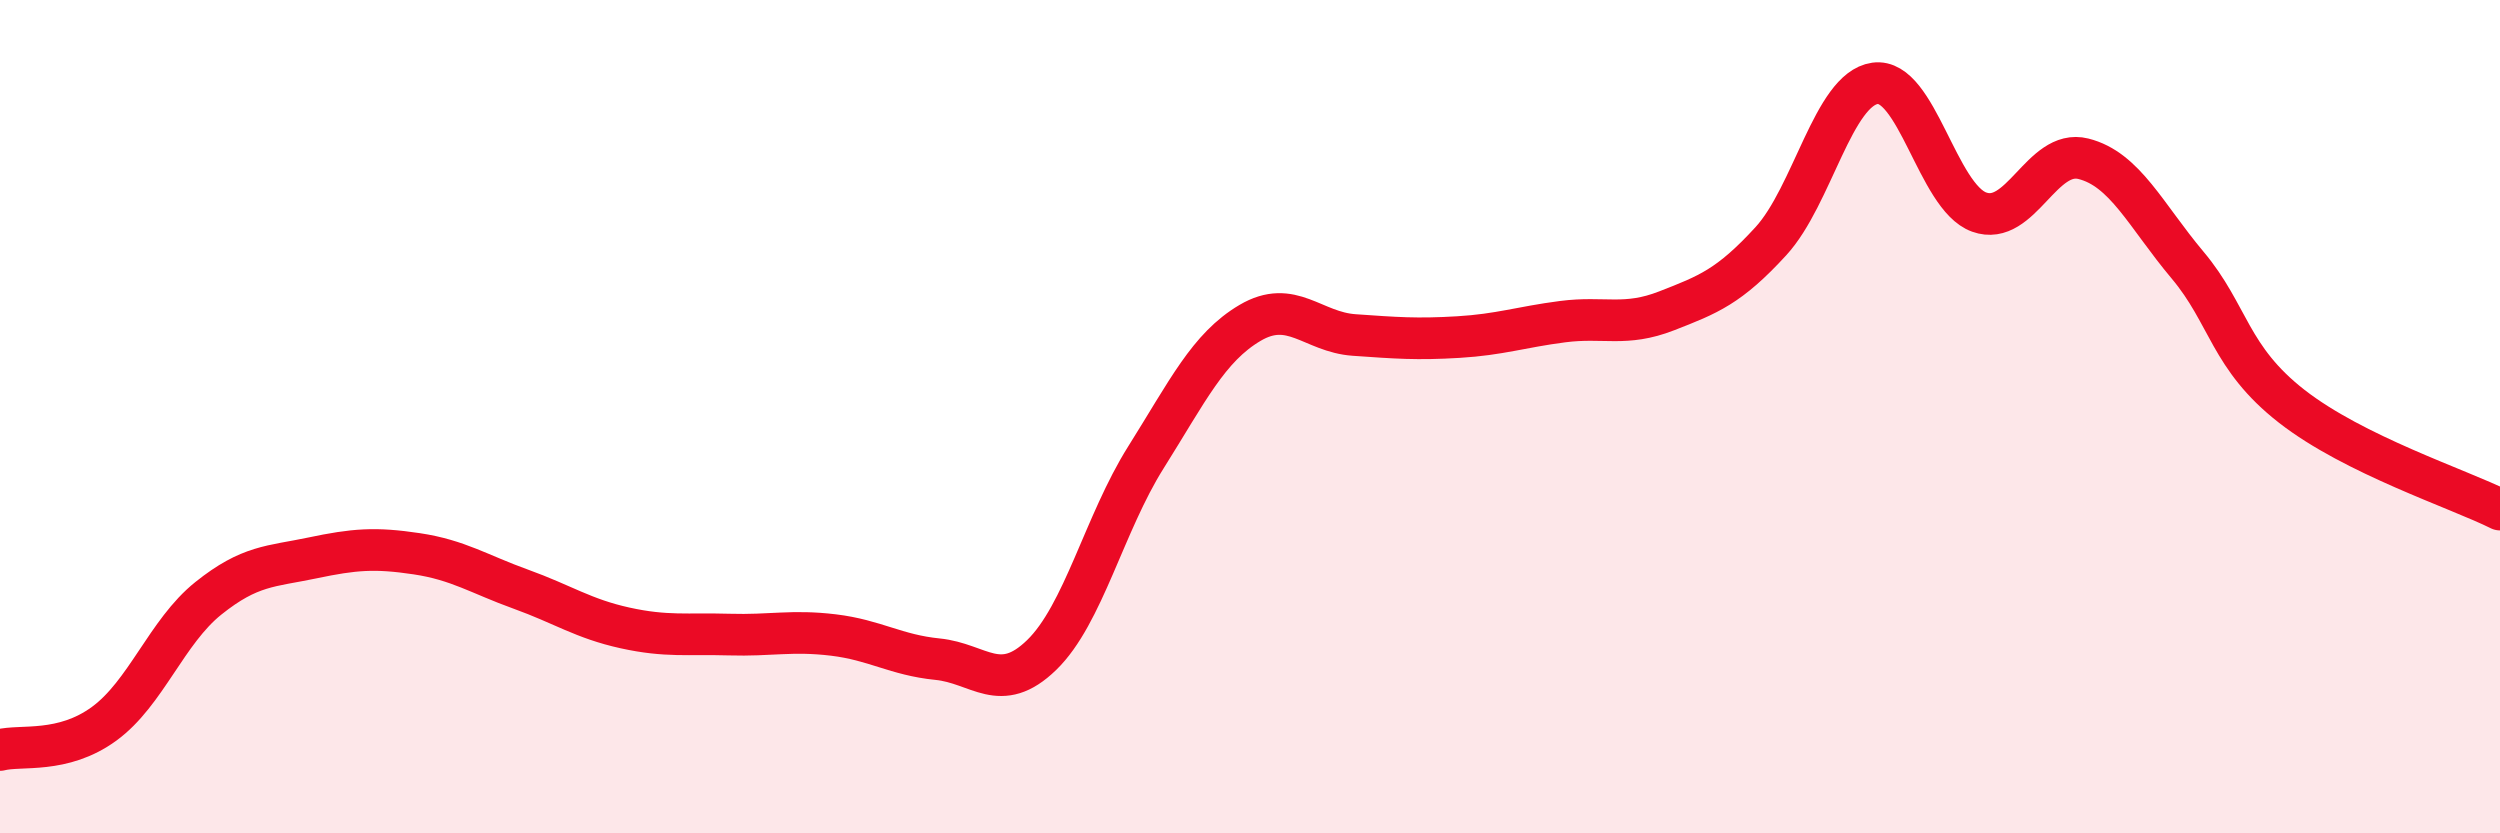 
    <svg width="60" height="20" viewBox="0 0 60 20" xmlns="http://www.w3.org/2000/svg">
      <path
        d="M 0,18 C 0.5,17.87 1.5,18.1 2.5,17.37 C 3.5,16.64 4,15.16 5,14.36 C 6,13.56 6.5,13.6 7.5,13.39 C 8.5,13.18 9,13.14 10,13.29 C 11,13.44 11.5,13.78 12.5,14.14 C 13.5,14.5 14,14.85 15,15.07 C 16,15.29 16.5,15.2 17.5,15.23 C 18.5,15.26 19,15.12 20,15.24 C 21,15.36 21.5,15.72 22.5,15.82 C 23.5,15.92 24,16.69 25,15.72 C 26,14.75 26.5,12.57 27.5,10.98 C 28.5,9.39 29,8.34 30,7.75 C 31,7.16 31.5,7.97 32.5,8.04 C 33.5,8.11 34,8.15 35,8.09 C 36,8.03 36.5,7.85 37.5,7.72 C 38.5,7.59 39,7.85 40,7.46 C 41,7.07 41.5,6.88 42.5,5.79 C 43.5,4.7 44,2.14 45,2 C 46,1.86 46.5,4.73 47.5,5.09 C 48.5,5.45 49,3.56 50,3.81 C 51,4.06 51.5,5.17 52.5,6.36 C 53.5,7.55 53.5,8.58 55,9.75 C 56.5,10.92 59,11.73 60,12.23L60 20L0 20Z"
        fill="#EB0A25"
        opacity="0.1"
        stroke-linecap="round"
        stroke-linejoin="round"
      />
      <path
        d="M 0,18 C 0.5,17.87 1.5,18.1 2.5,17.37 C 3.5,16.64 4,15.16 5,14.36 C 6,13.56 6.5,13.6 7.5,13.39 C 8.5,13.18 9,13.14 10,13.29 C 11,13.44 11.5,13.78 12.5,14.14 C 13.5,14.5 14,14.85 15,15.07 C 16,15.29 16.5,15.2 17.5,15.23 C 18.5,15.26 19,15.12 20,15.24 C 21,15.36 21.5,15.72 22.5,15.82 C 23.5,15.92 24,16.69 25,15.72 C 26,14.75 26.5,12.57 27.5,10.98 C 28.5,9.39 29,8.34 30,7.75 C 31,7.16 31.5,7.97 32.5,8.04 C 33.5,8.11 34,8.15 35,8.09 C 36,8.03 36.5,7.85 37.5,7.72 C 38.5,7.59 39,7.85 40,7.46 C 41,7.07 41.5,6.88 42.5,5.79 C 43.5,4.7 44,2.14 45,2 C 46,1.86 46.5,4.73 47.5,5.09 C 48.5,5.45 49,3.56 50,3.81 C 51,4.06 51.5,5.17 52.5,6.36 C 53.5,7.55 53.5,8.58 55,9.75 C 56.5,10.92 59,11.73 60,12.23"
        stroke="#EB0A25"
        stroke-width="1"
        fill="none"
        stroke-linecap="round"
        stroke-linejoin="round"
      />
    </svg>
  